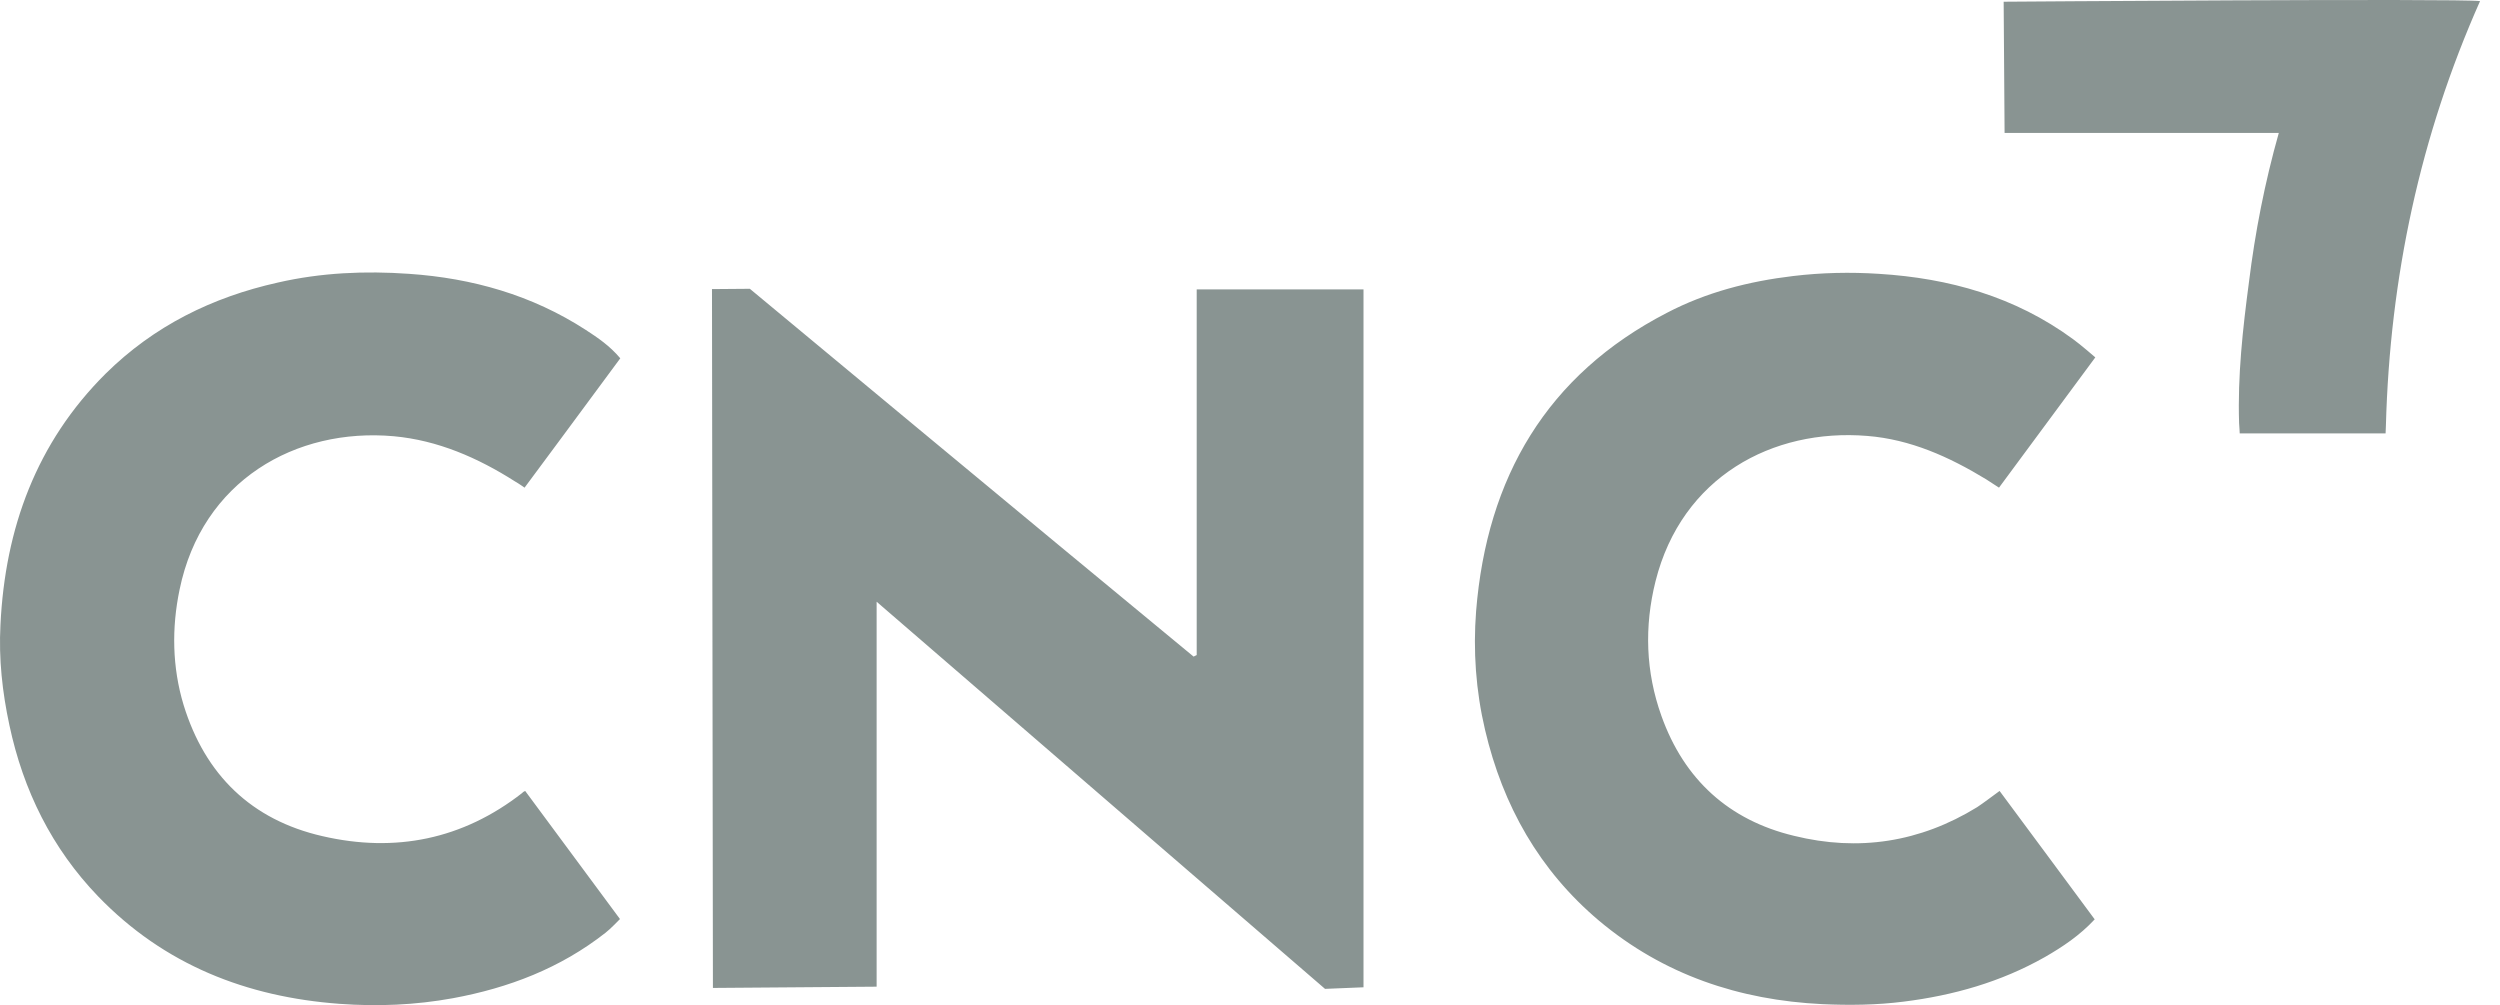 <svg xmlns="http://www.w3.org/2000/svg" width="97" height="39" viewBox="0 0 97 39"><path fill="#899492" d="M27.625 11.217 29.094 11.205C29.094 11.205 40.557 20.735 46.312 25.476 46.348 25.452 46.396 25.44 46.432 25.416 46.432 20.699 46.432 11.229 46.432 11.229L52.904 11.229 52.904 38.307 51.411 38.368C51.411 38.368 39.876 28.415 34.013 23.347 34.013 28.427 34.013 38.283 34.013 38.283L27.661 38.332 27.625 11.217ZM20.377 30.689 24.055 35.659C24.055 35.659 23.685 36.046 23.494 36.191 21.738 37.57 19.732 38.332 17.571 38.731 16.114 38.997 14.646 39.058 13.177 38.949 9.571 38.683 6.371 37.437 3.804 34.776 2.012 32.914.902 30.665.365 28.137.09 26.855-.053 25.561.018 24.243.197 20.494 1.415 17.168 4.102 14.495 5.977 12.645 8.234 11.532 10.777 10.964 12.46 10.577 14.168 10.504 15.876 10.625 18.323 10.794 20.64 11.447 22.73 12.802 23.195 13.104 23.661 13.419 24.067 13.902 22.849 15.559 20.353 18.921 20.353 18.921 20.353 18.921 20.114 18.752 19.983 18.68 18.538 17.76 16.986 17.083 15.279 16.926 11.481 16.587 7.839 18.643 6.968 22.876 6.657 24.364 6.681 25.887 7.123 27.351 7.959 30.072 9.762 31.813 12.508 32.442 15.326 33.095 17.953 32.575 20.27 30.761 20.27 30.737 20.377 30.689 20.377 30.689ZM77.584 30.689C78.826 32.358 80.044 34.014 81.274 35.671 80.689 36.3 80.032 36.736 79.34 37.135 77.632 38.102 75.793 38.622 73.859 38.864 72.808 38.997 71.757 39.009 70.707 38.961 67.483 38.804 64.545 37.824 62.038 35.72 59.733 33.773 58.312 31.269 57.62 28.318 57.261 26.794 57.154 25.247 57.273 23.711 57.691 18.522 60.02 14.543 64.677 12.137 66.205 11.339 67.853 10.915 69.572 10.71 70.683 10.577 71.793 10.553 72.904 10.625 75.626 10.794 78.181 11.508 80.426 13.153 80.713 13.358 81.298 13.866 81.298 13.866L77.561 18.921C77.561 18.921 77.214 18.692 77.059 18.595 75.626 17.724 74.122 17.047 72.45 16.914 68.772 16.611 65.25 18.51 64.235 22.55 63.793 24.315 63.853 26.069 64.462 27.774 65.345 30.253 67.088 31.826 69.608 32.43 72.104 33.047 74.492 32.684 76.713 31.318 76.987 31.136 77.25 30.931 77.584 30.689ZM88.417 5.159C84.811 5.159 77.778 5.159 77.778 5.159L77.742.067C77.742.067 95.403-.066 96.226.043 93.898 5.279 92.728 10.77 92.573 16.515 92.573 16.611 92.561 16.817 92.561 16.817L86.901 16.817C86.901 16.817 86.889 16.551 86.877 16.418 86.817 14.58 87.02 12.753 87.259 10.951 87.498 9.016 87.868 7.106 88.417 5.159Z"/></svg>